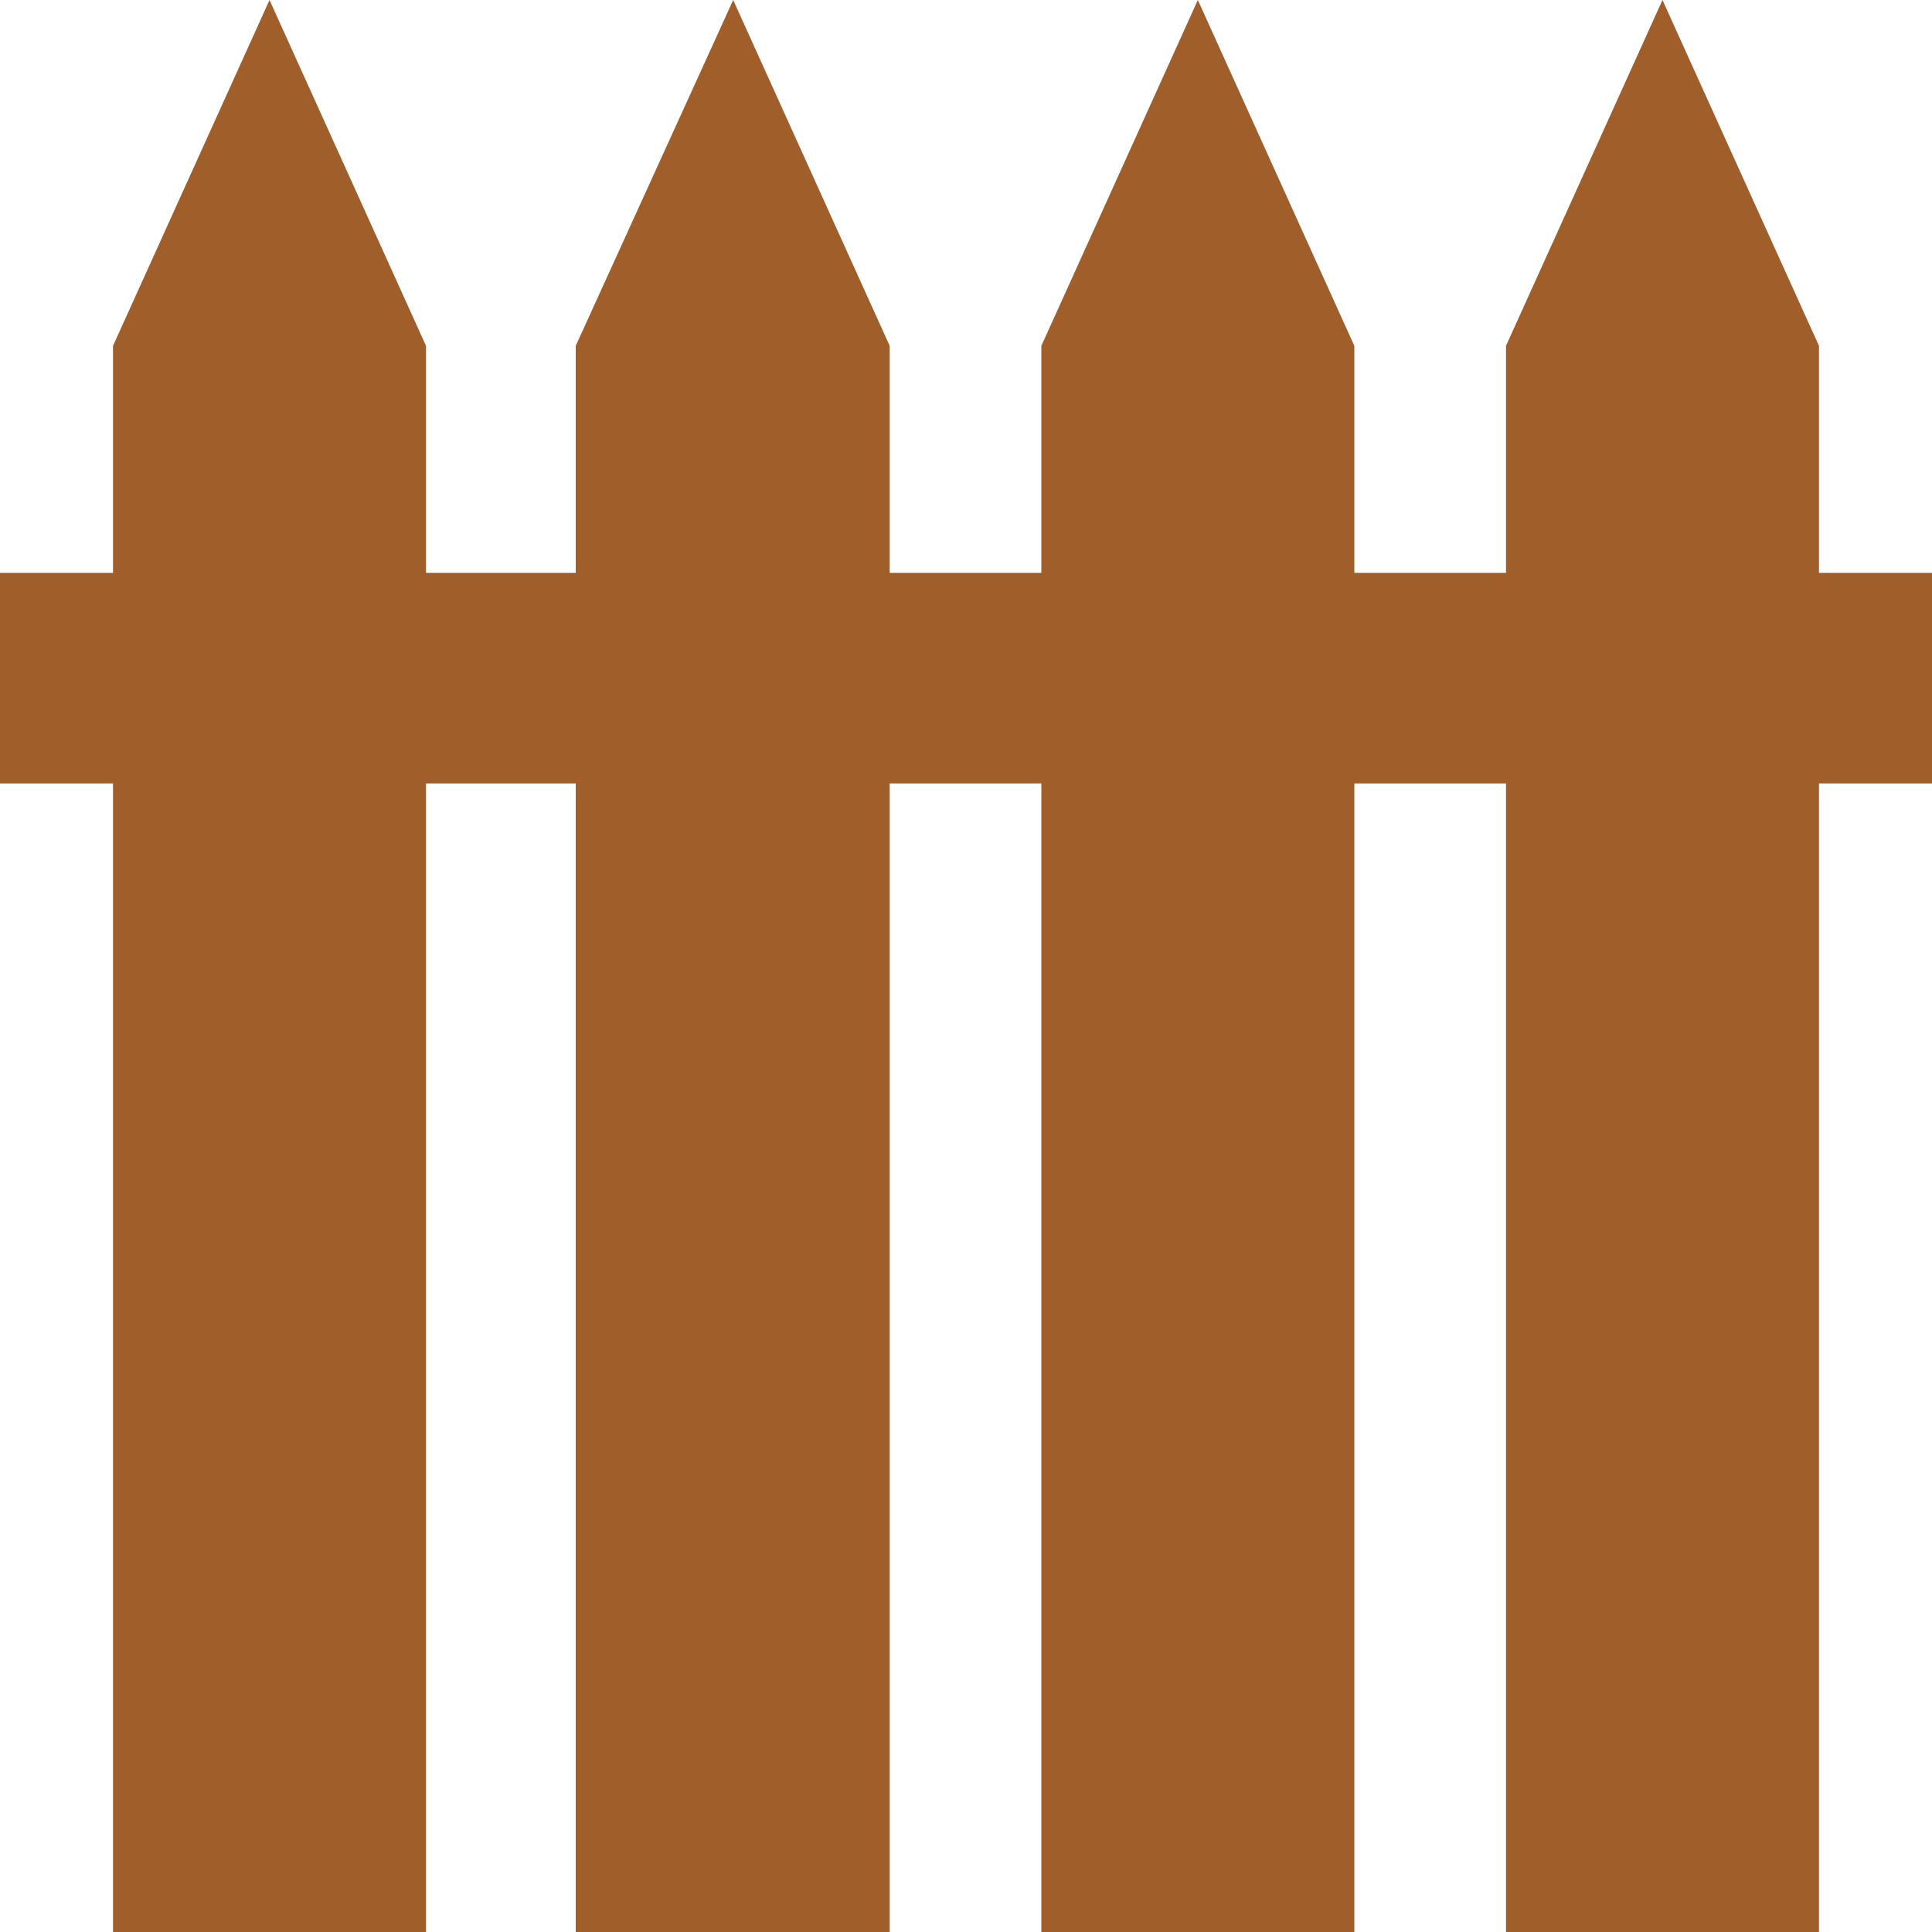 <?xml version="1.0" encoding="UTF-8"?> <svg xmlns="http://www.w3.org/2000/svg" viewBox="0 0 20 20"><defs><style>.cls-1{fill:#a05f2a;}</style></defs><title>ZoneAsset 161</title><g id="Layer_2" data-name="Layer 2"><g id="Layer_1-2" data-name="Layer 1"><polygon class="cls-1" points="4.41 3.58 2.79 0 1.17 3.58 1.17 20 4.41 20 4.41 3.58"></polygon><polygon class="cls-1" points="18.83 3.58 17.21 0 15.59 3.58 15.59 20 18.83 20 18.83 3.58"></polygon><polygon class="cls-1" points="14.02 3.58 12.4 0 10.78 3.58 10.78 20 14.02 20 14.02 3.58"></polygon><polygon class="cls-1" points="9.21 3.58 7.59 0 5.96 3.58 5.96 20 9.21 20 9.21 3.58"></polygon><rect class="cls-1" y="5.93" width="20" height="2.18"></rect></g></g></svg> 